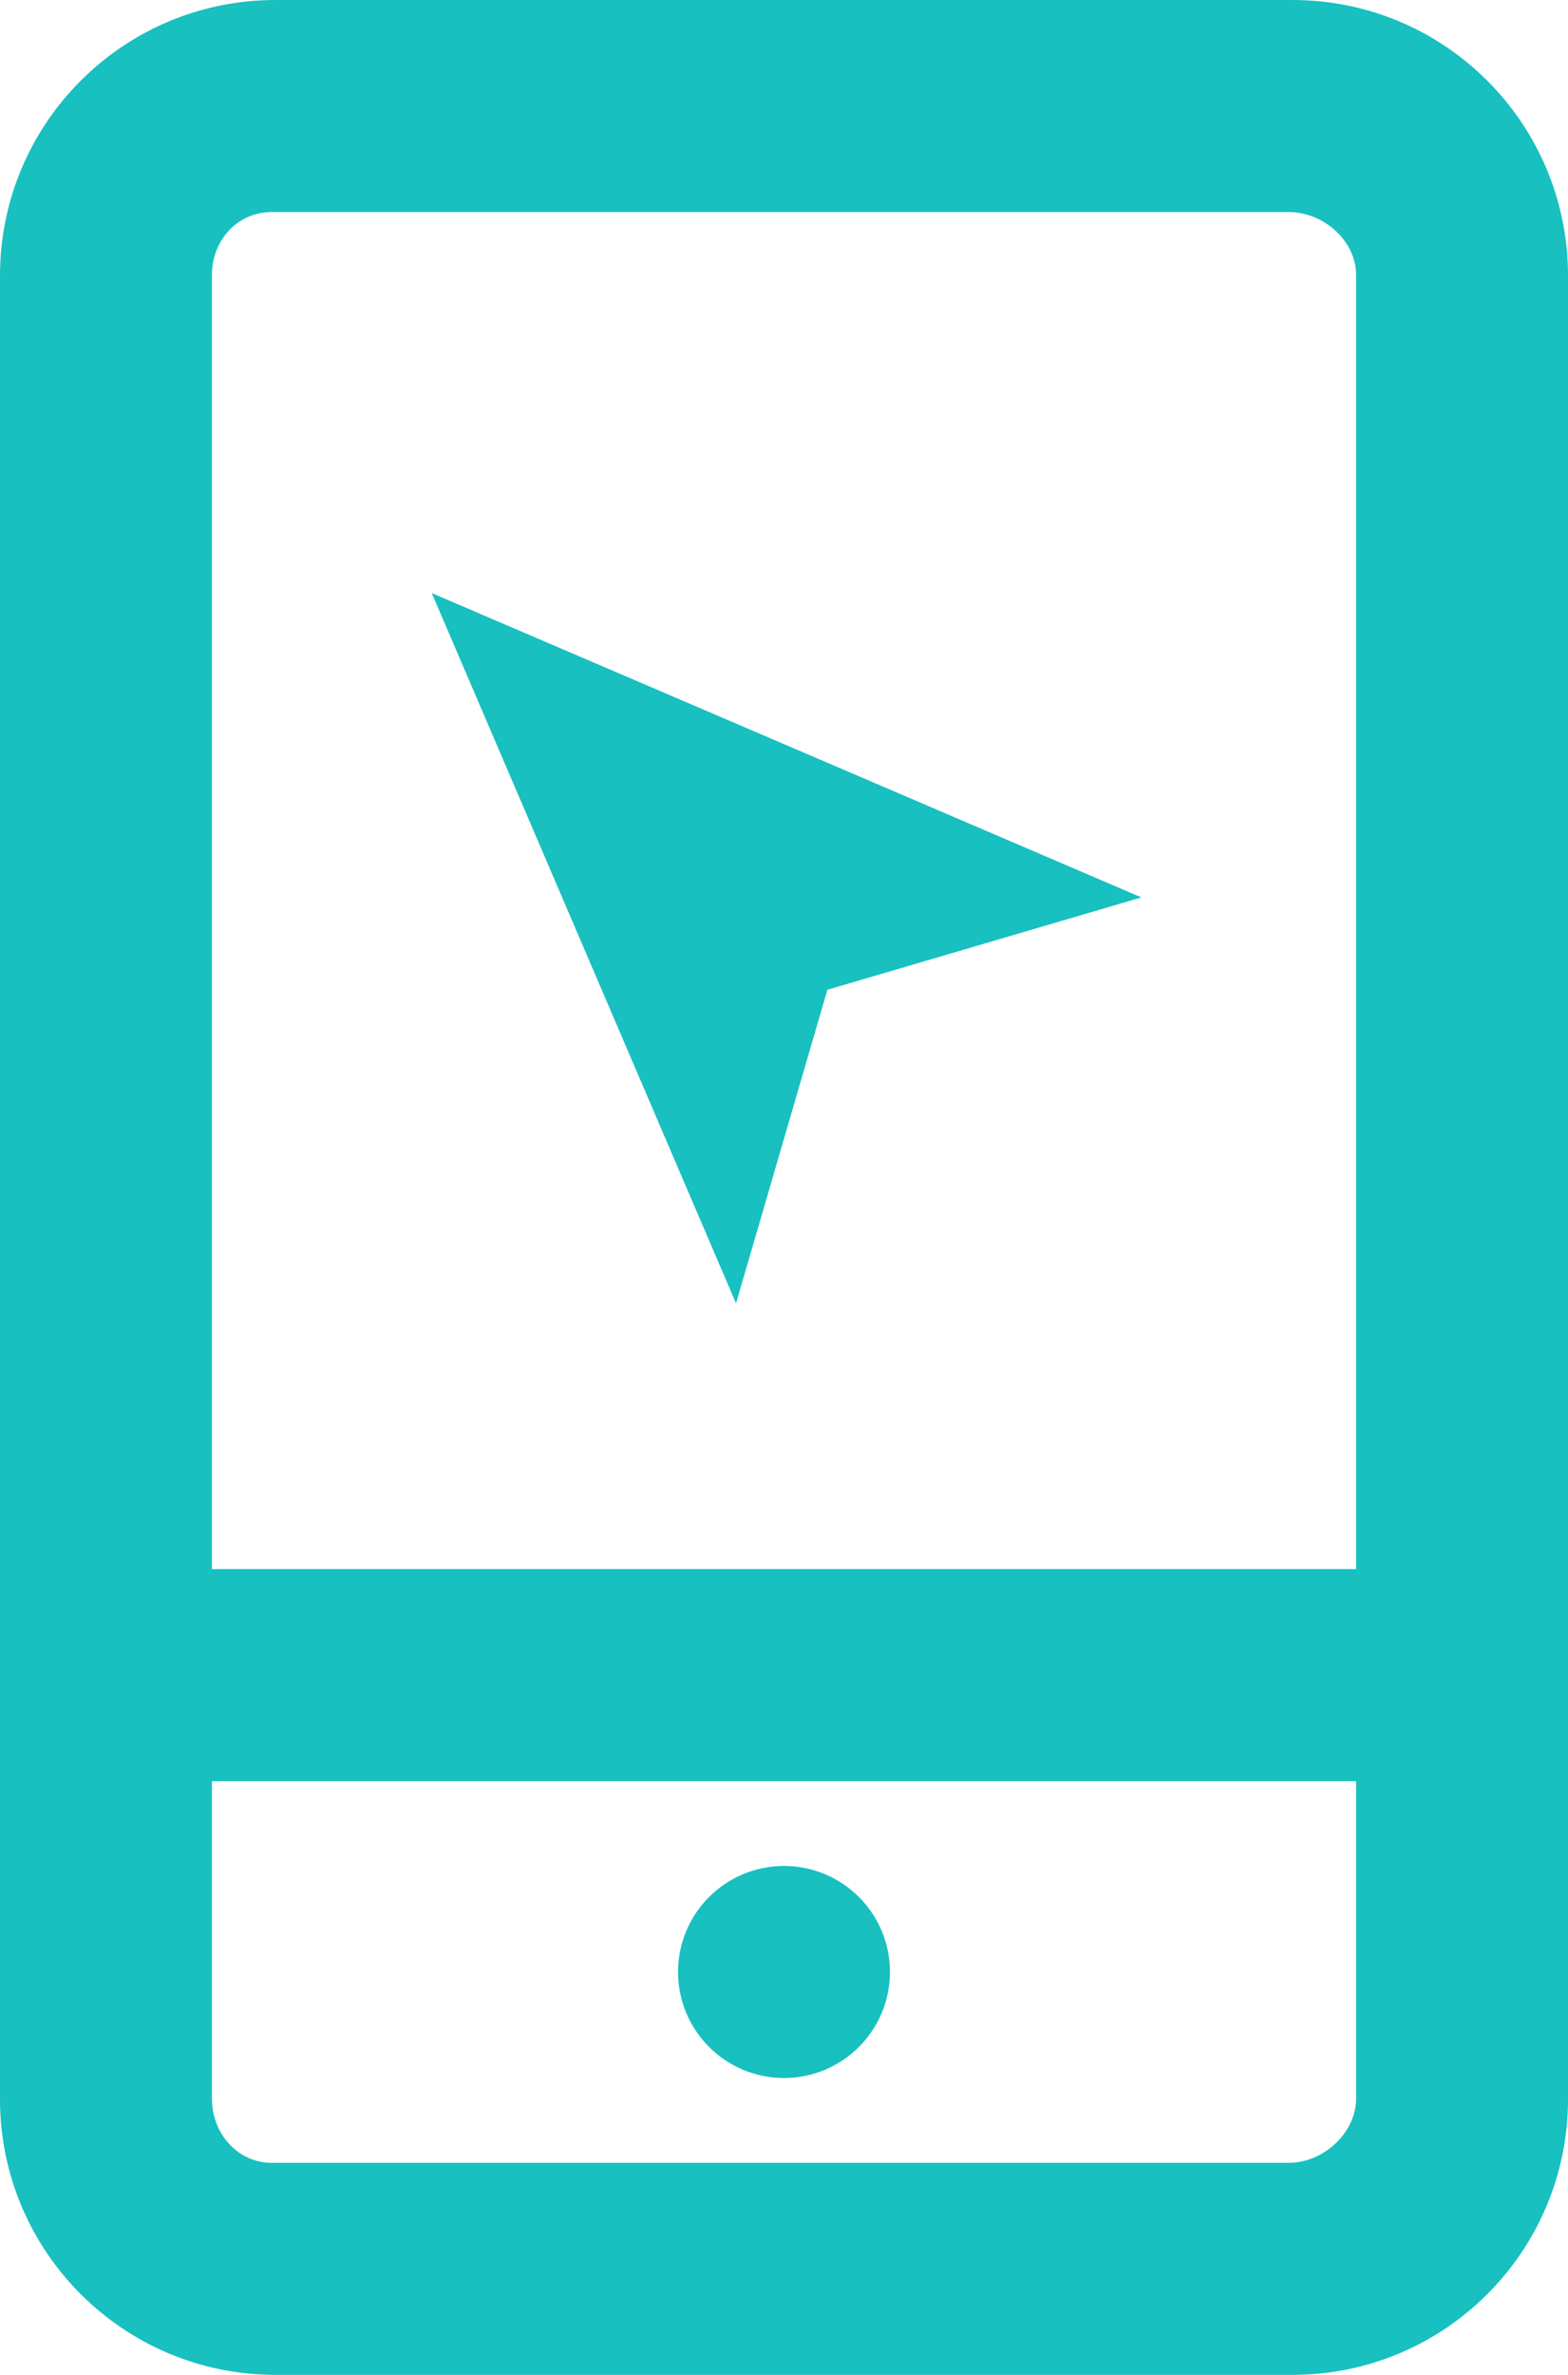 <?xml version="1.0" encoding="utf-8"?>
<svg width="37px" height="56px" viewBox="0 0 37 56" version="1.1" xmlns:xlink="http://www.w3.org/1999/xlink" xmlns="http://www.w3.org/2000/svg">
  <desc>Created with Lunacy</desc>
  <path d="M30.5 0L6.5 0C2.91 0 0 2.91 0 6.5L0 49.5C0 53.089 2.91 56 6.5 56L30.5 56C34.09 56 37 53.089 37 49.5L37 6.5C37 2.91 34.09 0 30.5 0ZM32 37L5 37L5 6.485C5 5.672 5.598 5 6.411 5L30.412 5C31.224 5 32 5.672 32 6.485L32 37ZM17.368 30.733L19.524 23.339L26.933 21.161L10.188 13.985L17.368 30.733ZM30.412 51C31.224 51 32 50.297 32 49.485L32 42L5 42L5 49.485C5 50.297 5.598 51 6.411 51L30.412 51ZM21 46.5C21 47.88 19.881 49 18.5 49C17.119 49 16 47.88 16 46.5C16 45.119 17.119 44 18.5 44C19.881 44 21 45.119 21 46.5Z" id="Fill-264" fill="#18C0C0" fill-rule="evenodd" stroke="none" />
</svg>